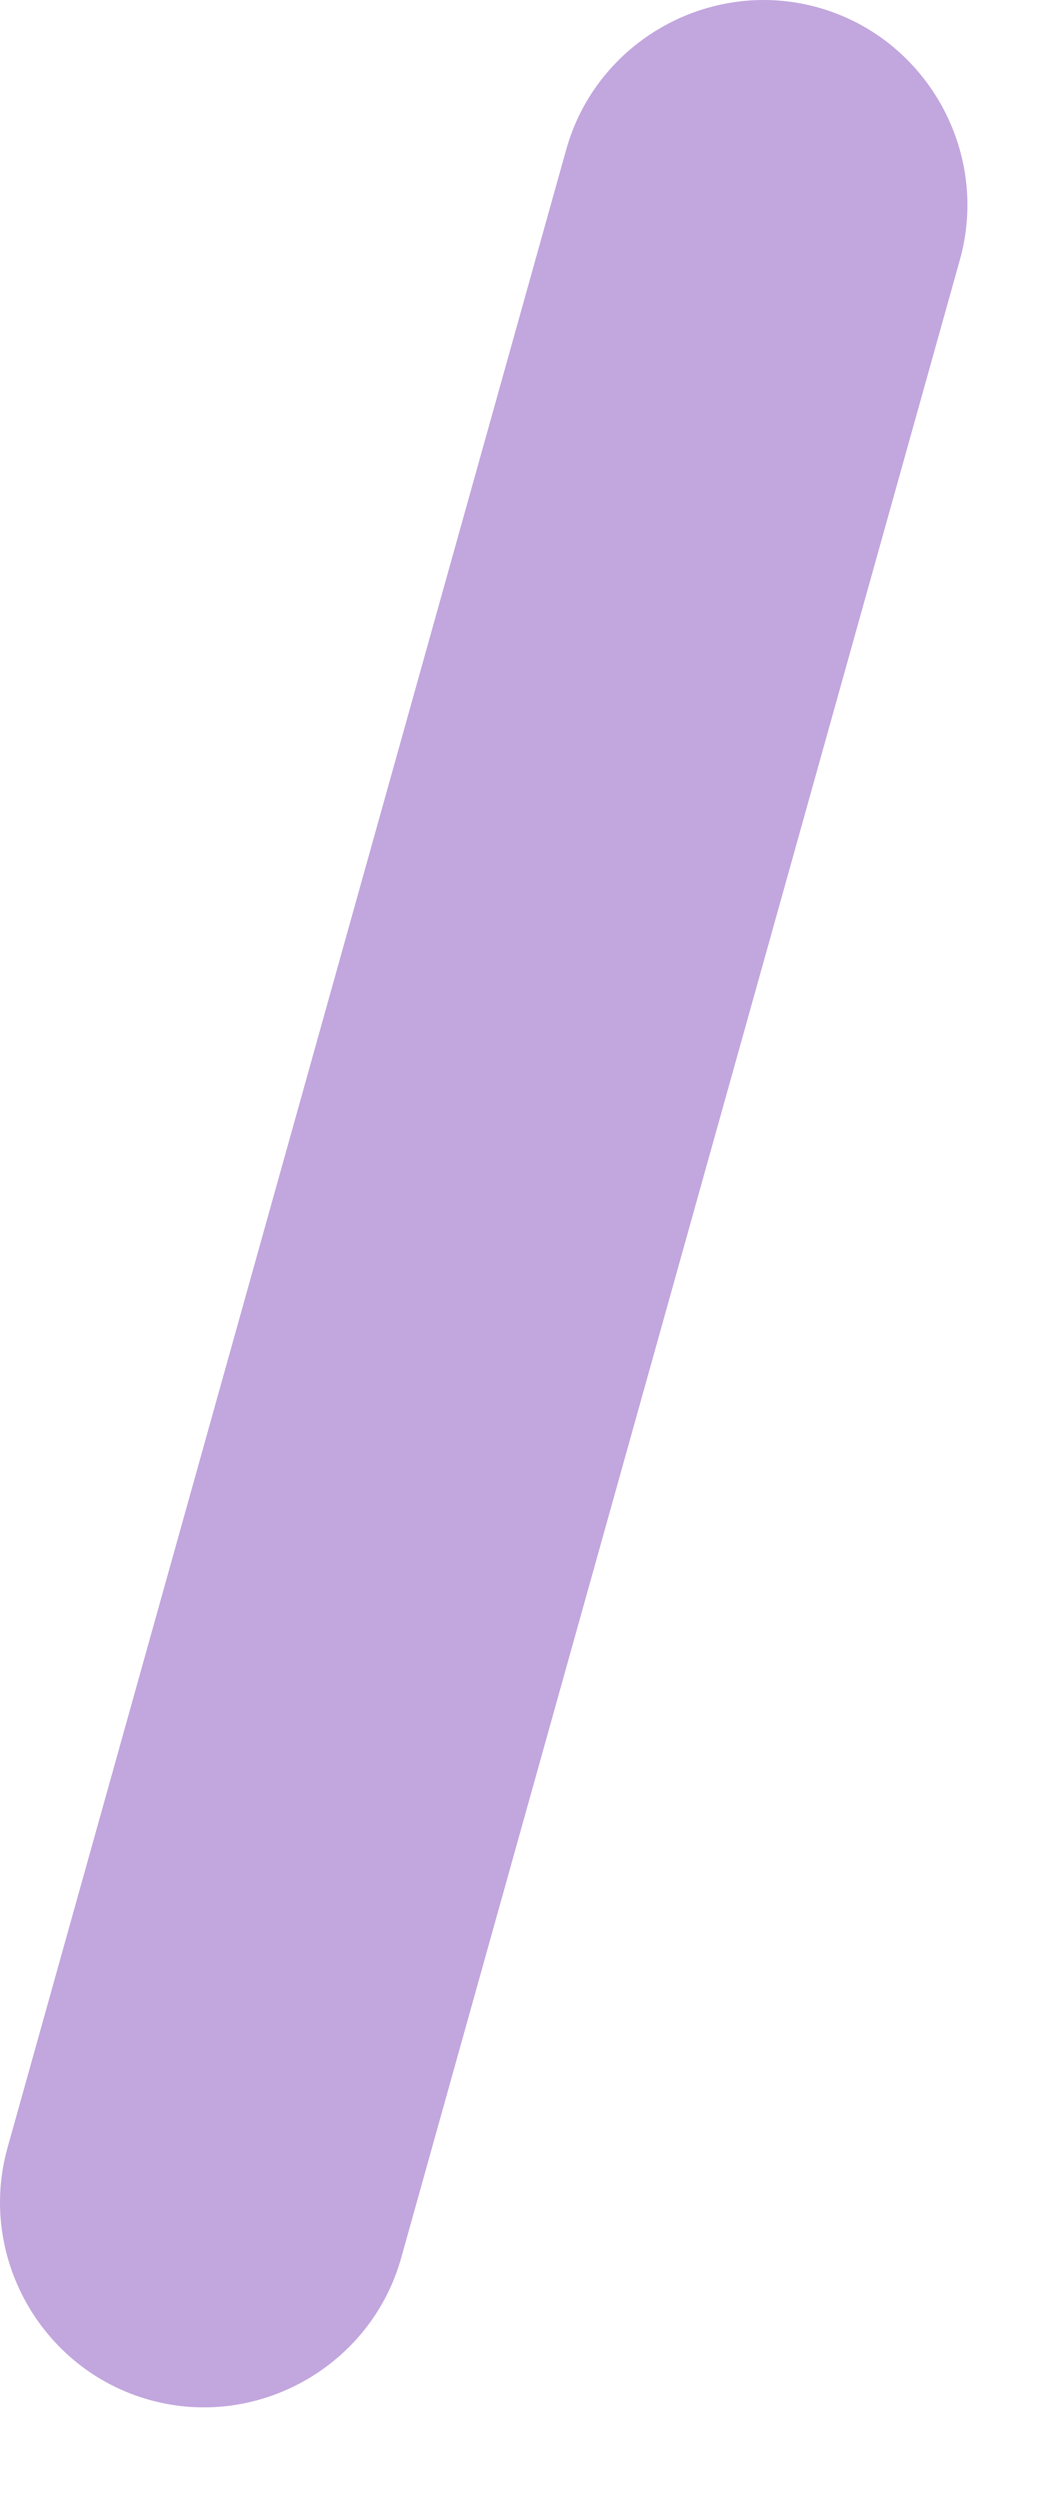 <?xml version="1.0" encoding="utf-8"?>
<svg xmlns="http://www.w3.org/2000/svg" fill="none" height="100%" overflow="visible" preserveAspectRatio="none" style="display: block;" viewBox="0 0 11 26" width="100%">
<path d="M1.554 24.958C0.428 24.643 -0.236 23.463 0.078 22.337L5.893 1.554C6.208 0.428 7.388 -0.236 8.514 0.078C9.639 0.393 10.304 1.573 9.99 2.699L4.175 23.482C3.86 24.608 2.679 25.273 1.554 24.958Z" fill="#C2A6DE" id="Vector"/>
</svg>